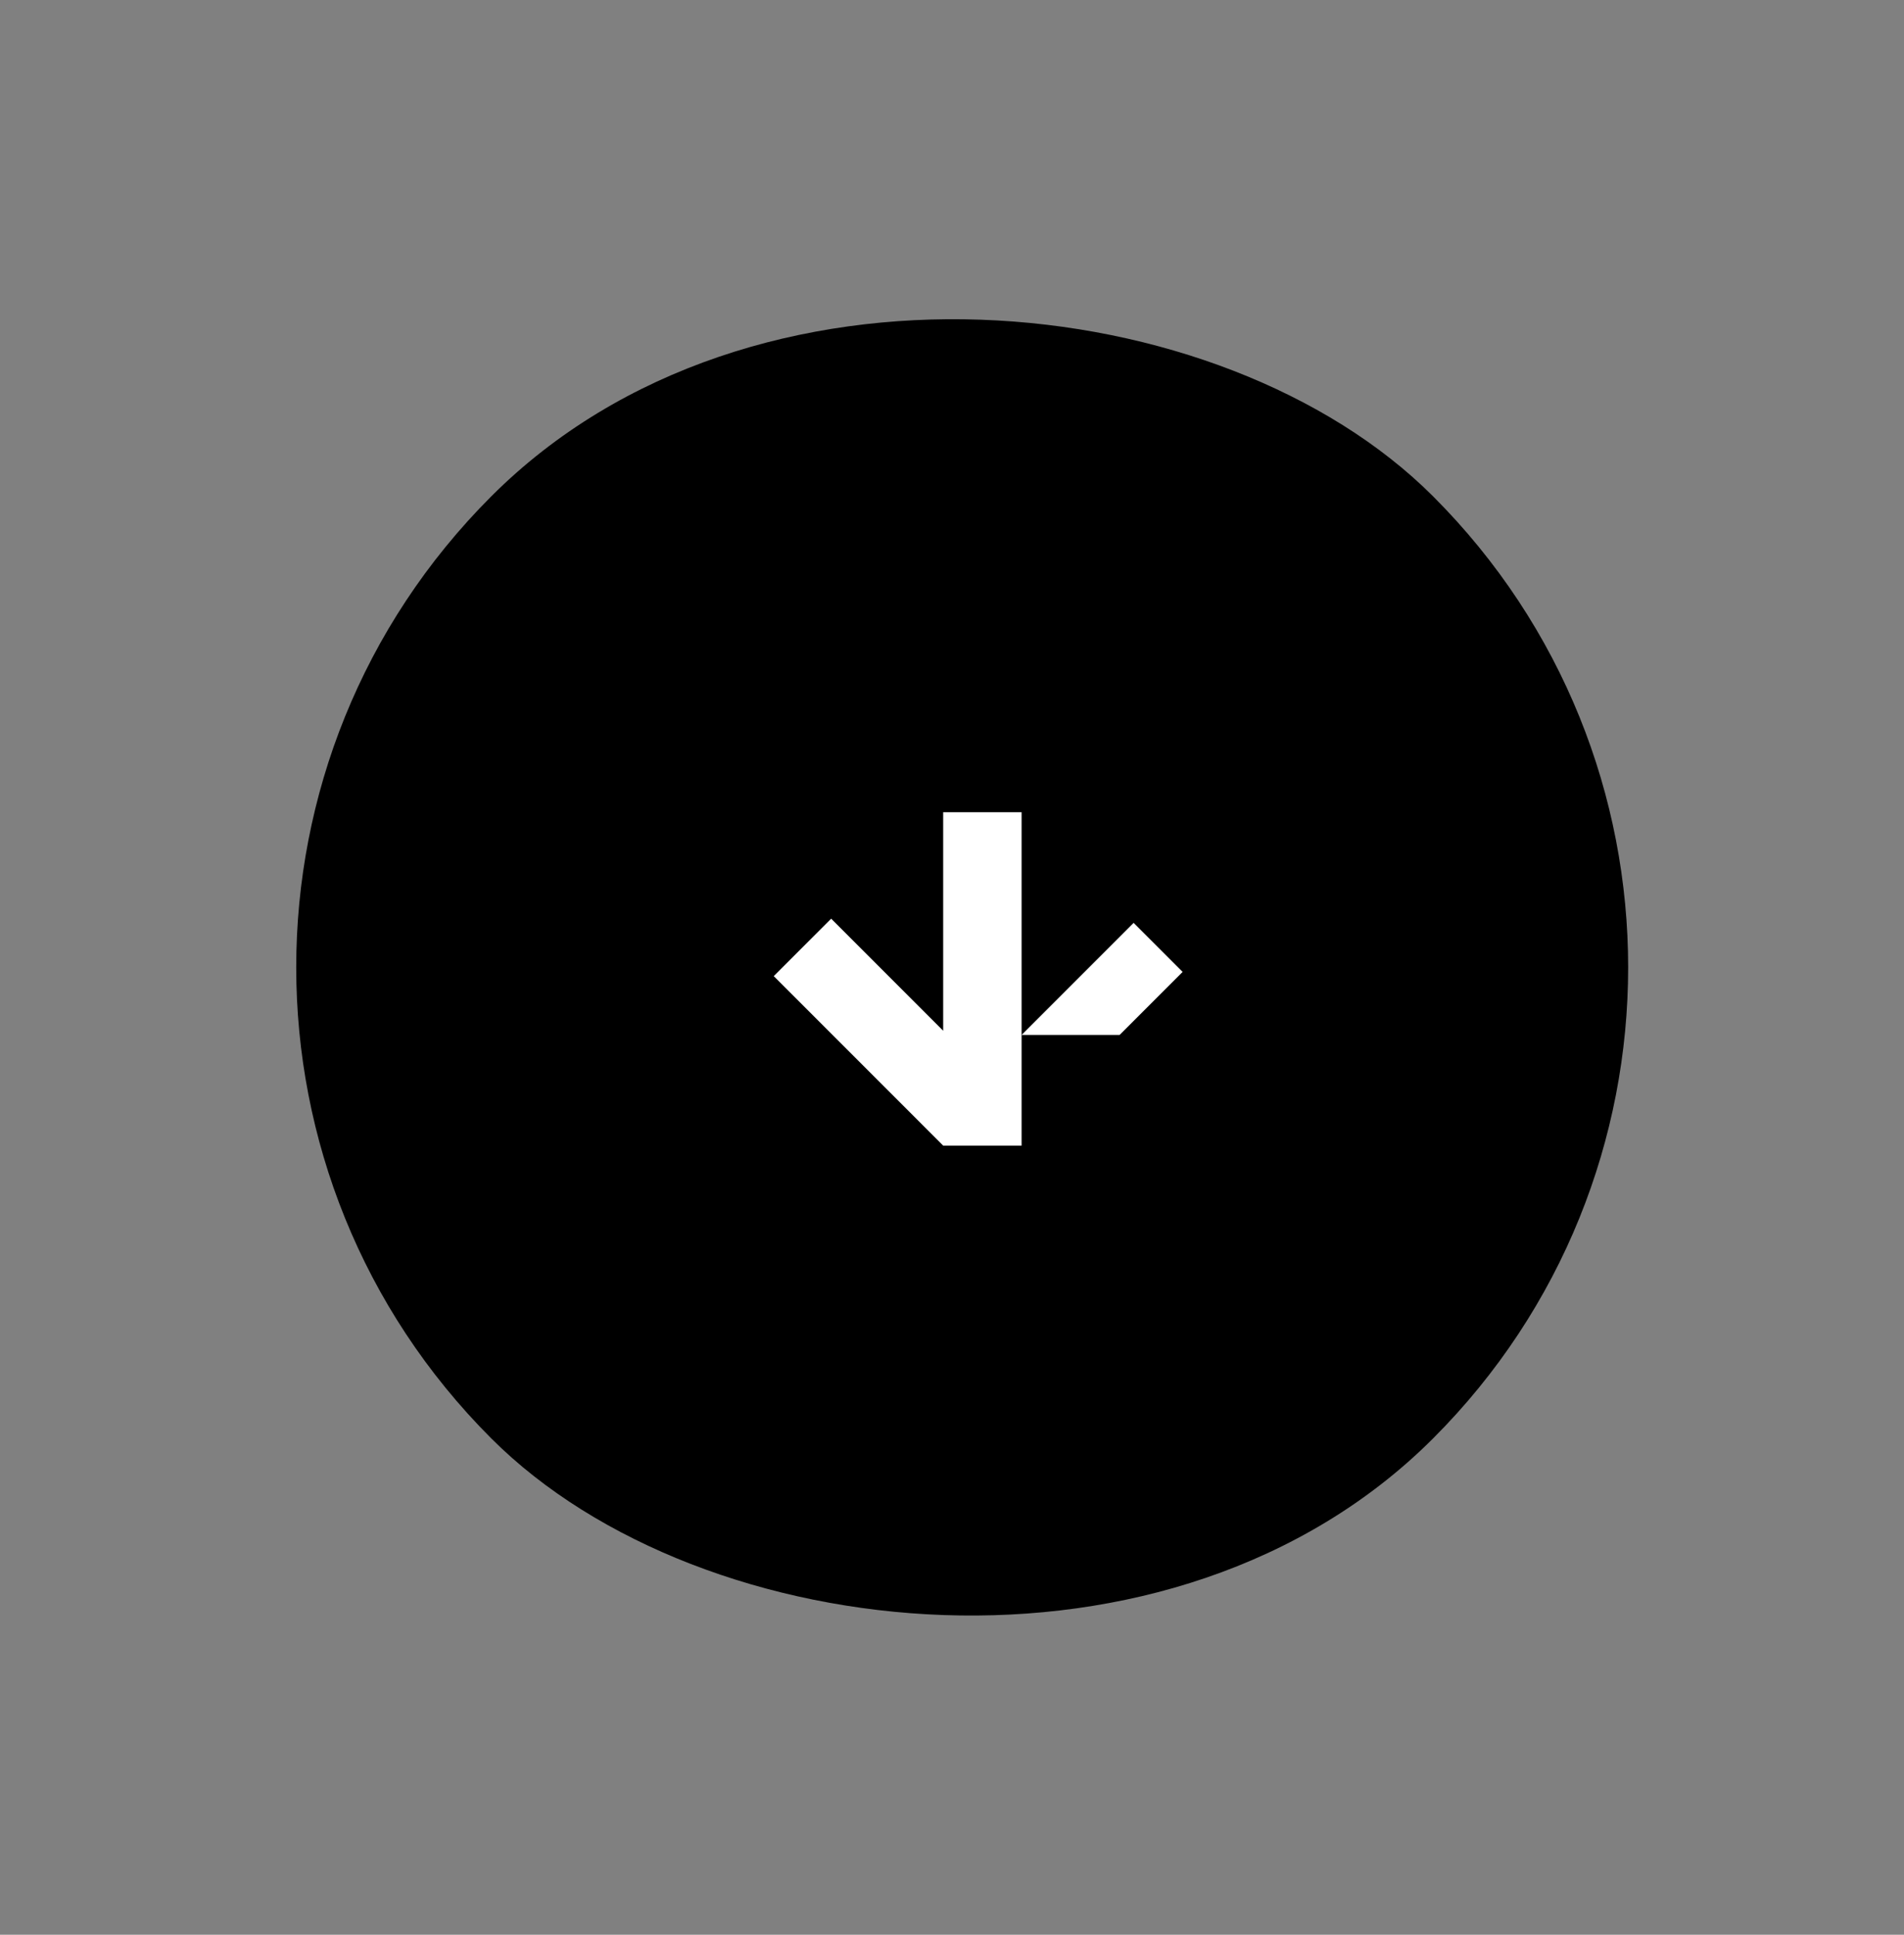 <svg xmlns="http://www.w3.org/2000/svg" width="63" height="64" viewBox="0 0 63 64" fill="none"><rect x="0" y="0" width="63" height="64" fill="#808080" stroke="none"/><rect x="63" y="32" width="44.071" height="44.071" rx="22.035" transform="rotate(135 63 32)" fill="black" style="fill:black;fill-opacity:1;"></rect><path d="M39.131 32.15L37.51 30.528L33.803 34.235H37.046L39.131 32.15Z" fill="white" style="fill:white;fill-opacity:1;"></path><path d="M33.803 26.868H31.208V34.096L27.502 30.389L25.602 32.289L31.208 37.896H33.803V26.868Z" fill="white" style="fill:white;fill-opacity:1;"></path></svg>
